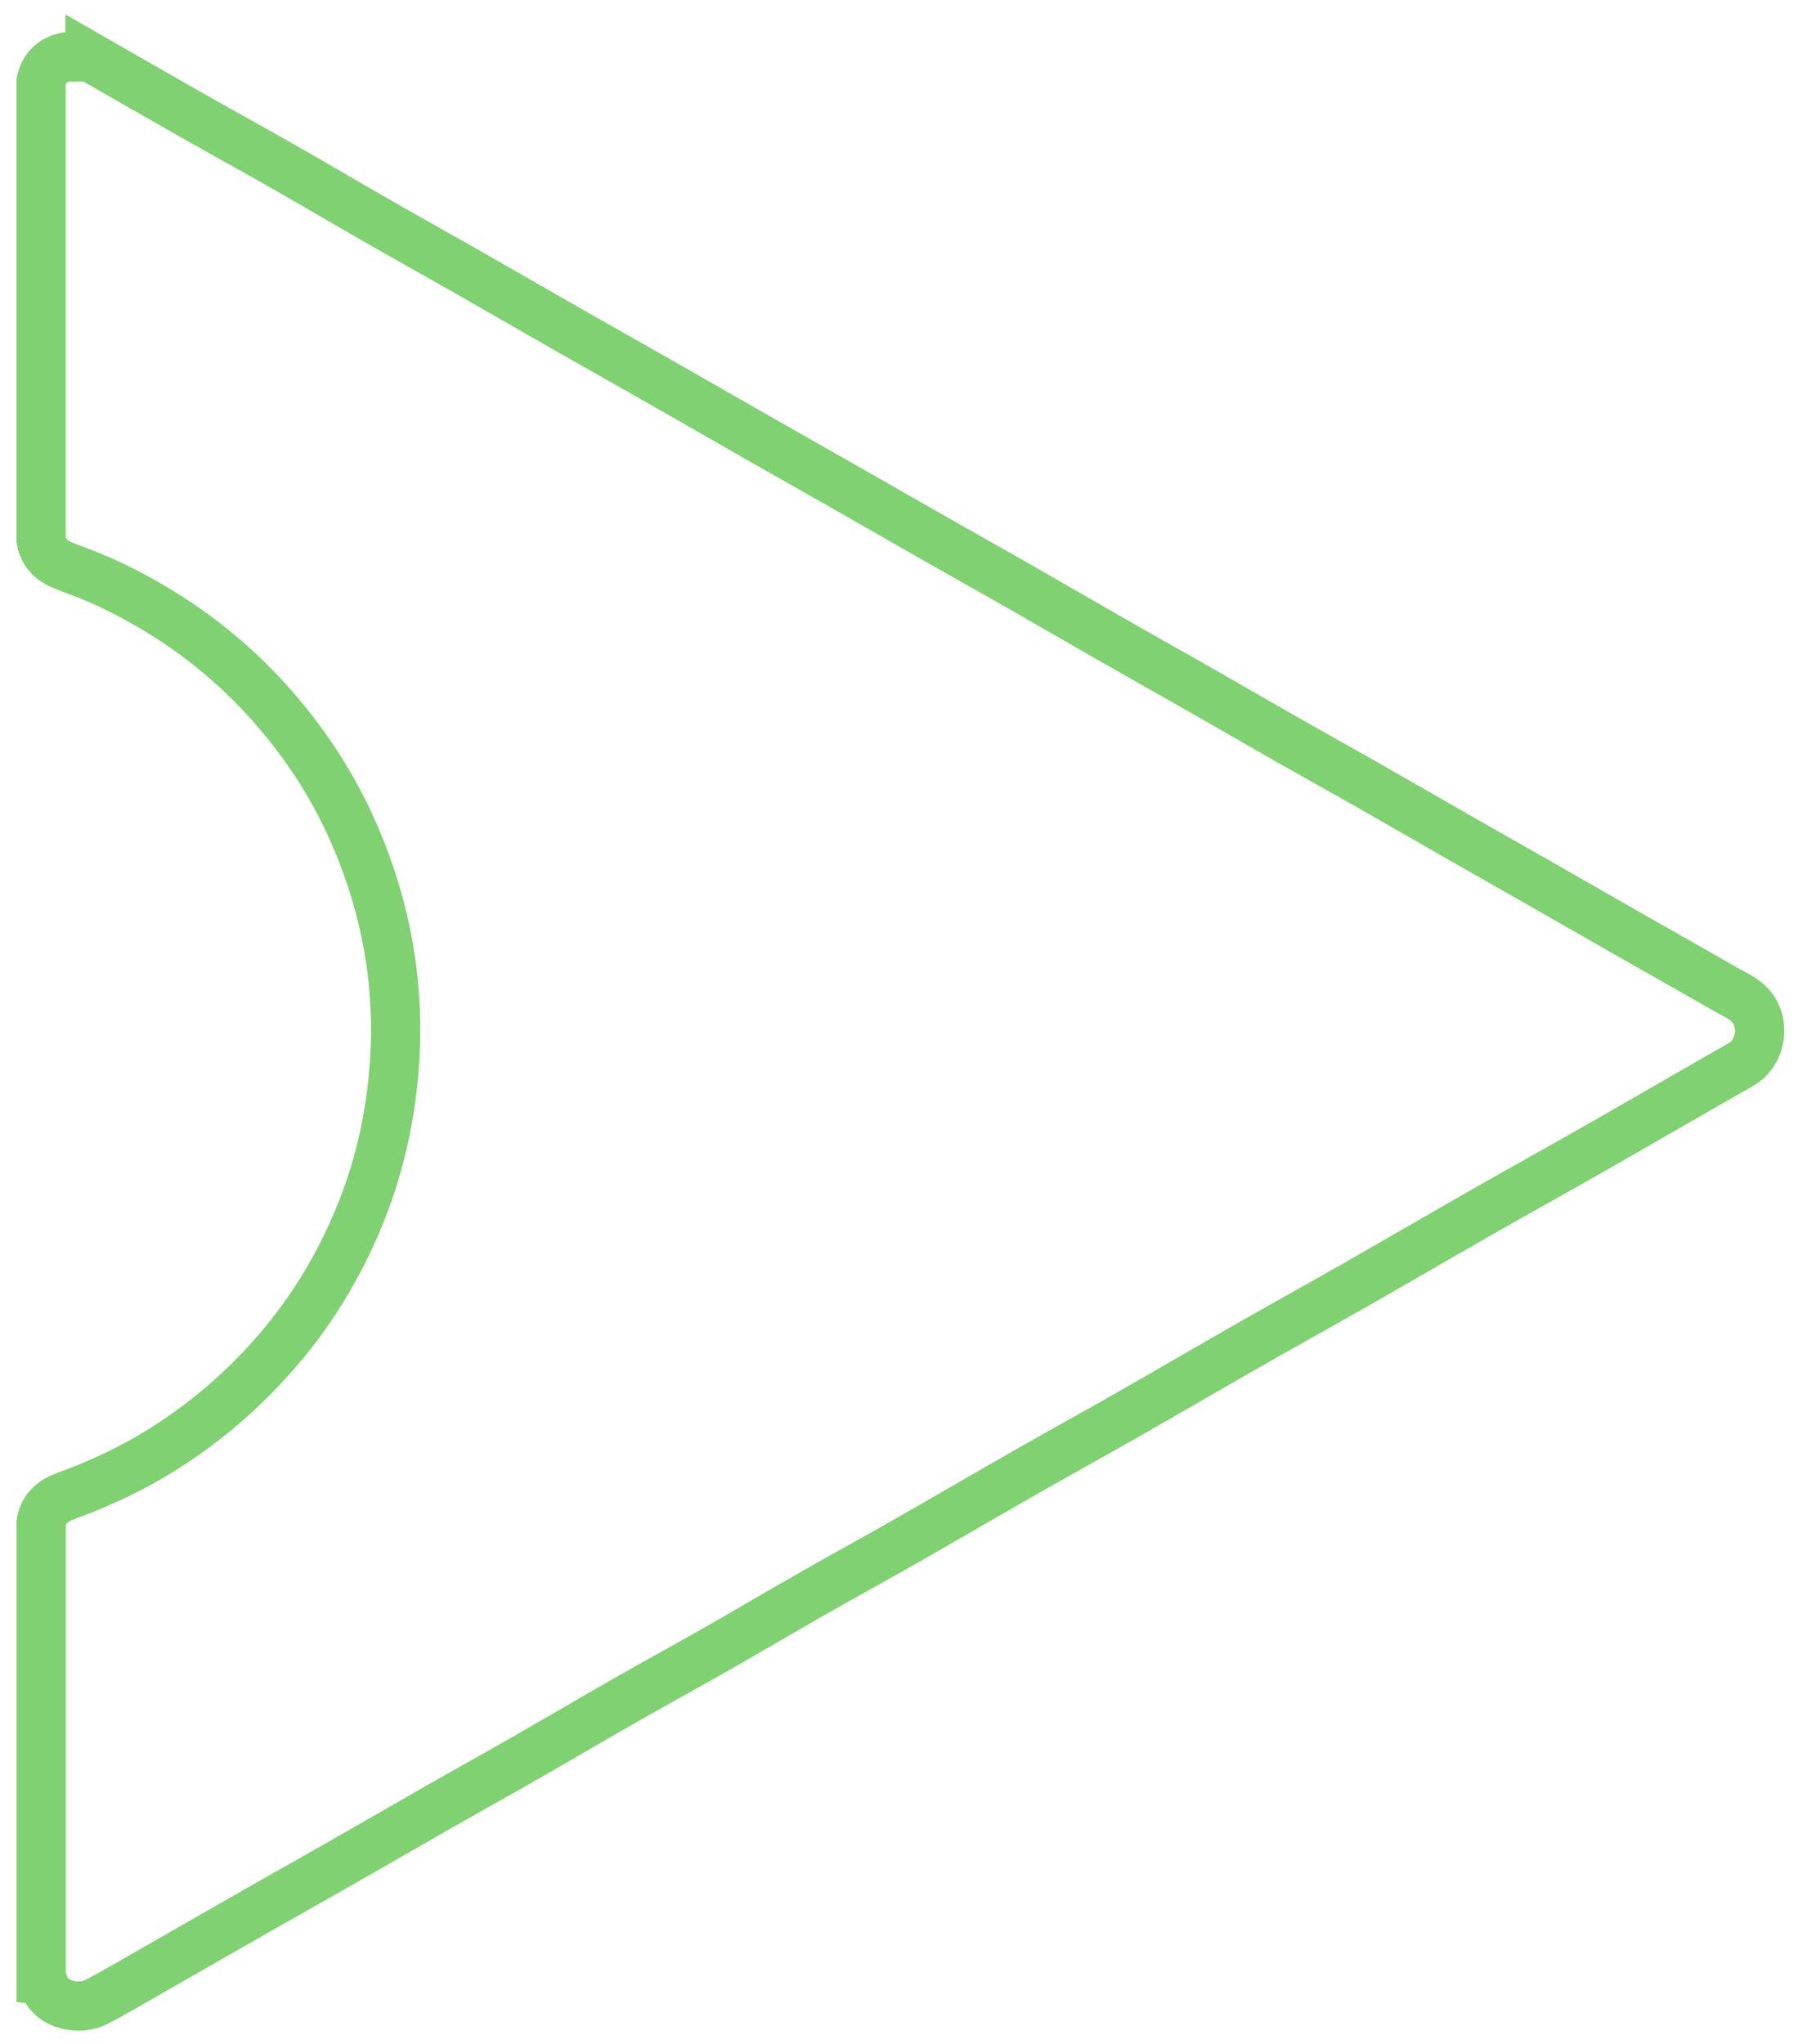 <?xml version="1.0" encoding="UTF-8"?>
<svg xmlns="http://www.w3.org/2000/svg" width="73" height="83" viewBox="0 0 73 83" fill="none">
  <path d="M3.654 2.311C5.058 3.116 6.459 3.924 7.867 4.722C9.063 5.401 10.271 6.061 11.465 6.743C12.812 7.511 14.148 8.298 15.492 9.068C16.675 9.745 17.868 10.408 19.053 11.083C20.409 11.857 21.76 12.64 23.117 13.413C24.259 14.065 25.405 14.707 26.547 15.357C27.946 16.156 29.344 16.959 30.743 17.757C31.884 18.408 33.029 19.053 34.17 19.705C35.57 20.503 36.968 21.305 38.368 22.101C39.339 22.654 40.312 23.196 41.28 23.749C42.625 24.518 43.966 25.296 45.31 26.066C46.322 26.645 47.34 27.212 48.353 27.789C49.709 28.562 51.06 29.346 52.418 30.119C53.431 30.696 54.451 31.258 55.465 31.835C56.811 32.602 58.152 33.379 59.498 34.147C60.466 34.701 61.438 35.248 62.408 35.802C63.807 36.6 65.205 37.403 66.604 38.202C67.746 38.852 68.892 39.495 70.03 40.152C70.373 40.35 70.746 40.497 71.032 40.793C71.707 41.489 71.526 42.737 70.684 43.218C68.746 44.323 66.817 45.446 64.879 46.552C63.318 47.443 61.746 48.313 60.183 49.203C58.493 50.167 56.812 51.149 55.122 52.113C53.733 52.907 52.333 53.678 50.944 54.472C49.253 55.436 47.573 56.417 45.882 57.382C44.505 58.169 43.114 58.932 41.736 59.719C40.046 60.683 38.365 61.664 36.675 62.629C35.48 63.311 34.27 63.968 33.076 64.65C31.73 65.418 30.395 66.206 29.049 66.973C27.855 67.655 26.645 68.312 25.45 68.994C24.104 69.762 22.768 70.549 21.424 71.319C20.241 71.996 19.048 72.659 17.863 73.334C16.507 74.108 15.156 74.891 13.8 75.664C12.658 76.316 11.512 76.958 10.371 77.608C8.971 78.407 7.574 79.21 6.174 80.01C5.431 80.434 4.695 80.871 3.938 81.269C3.261 81.625 2.111 81.46 1.795 80.602C1.773 80.545 1.768 80.446 1.672 80.431V61.817C1.767 61.235 2.159 60.923 2.674 60.736C4.078 60.229 5.421 59.597 6.682 58.797C8.226 57.819 9.609 56.657 10.845 55.308C12.525 53.475 13.803 51.398 14.707 49.093C15.434 47.237 15.855 45.31 16.006 43.314C16.257 40.011 15.687 36.858 14.369 33.836C13.509 31.865 12.342 30.089 10.898 28.486C9.066 26.454 6.903 24.885 4.439 23.72C3.863 23.447 3.268 23.226 2.672 23.003C2.159 22.811 1.765 22.502 1.67 21.92V3.307C1.79 2.765 2.12 2.434 2.662 2.316C2.993 2.316 3.322 2.316 3.654 2.316V2.311Z" stroke="#7FD171" stroke-width="2" stroke-miterlimit="10"></path>
</svg>
